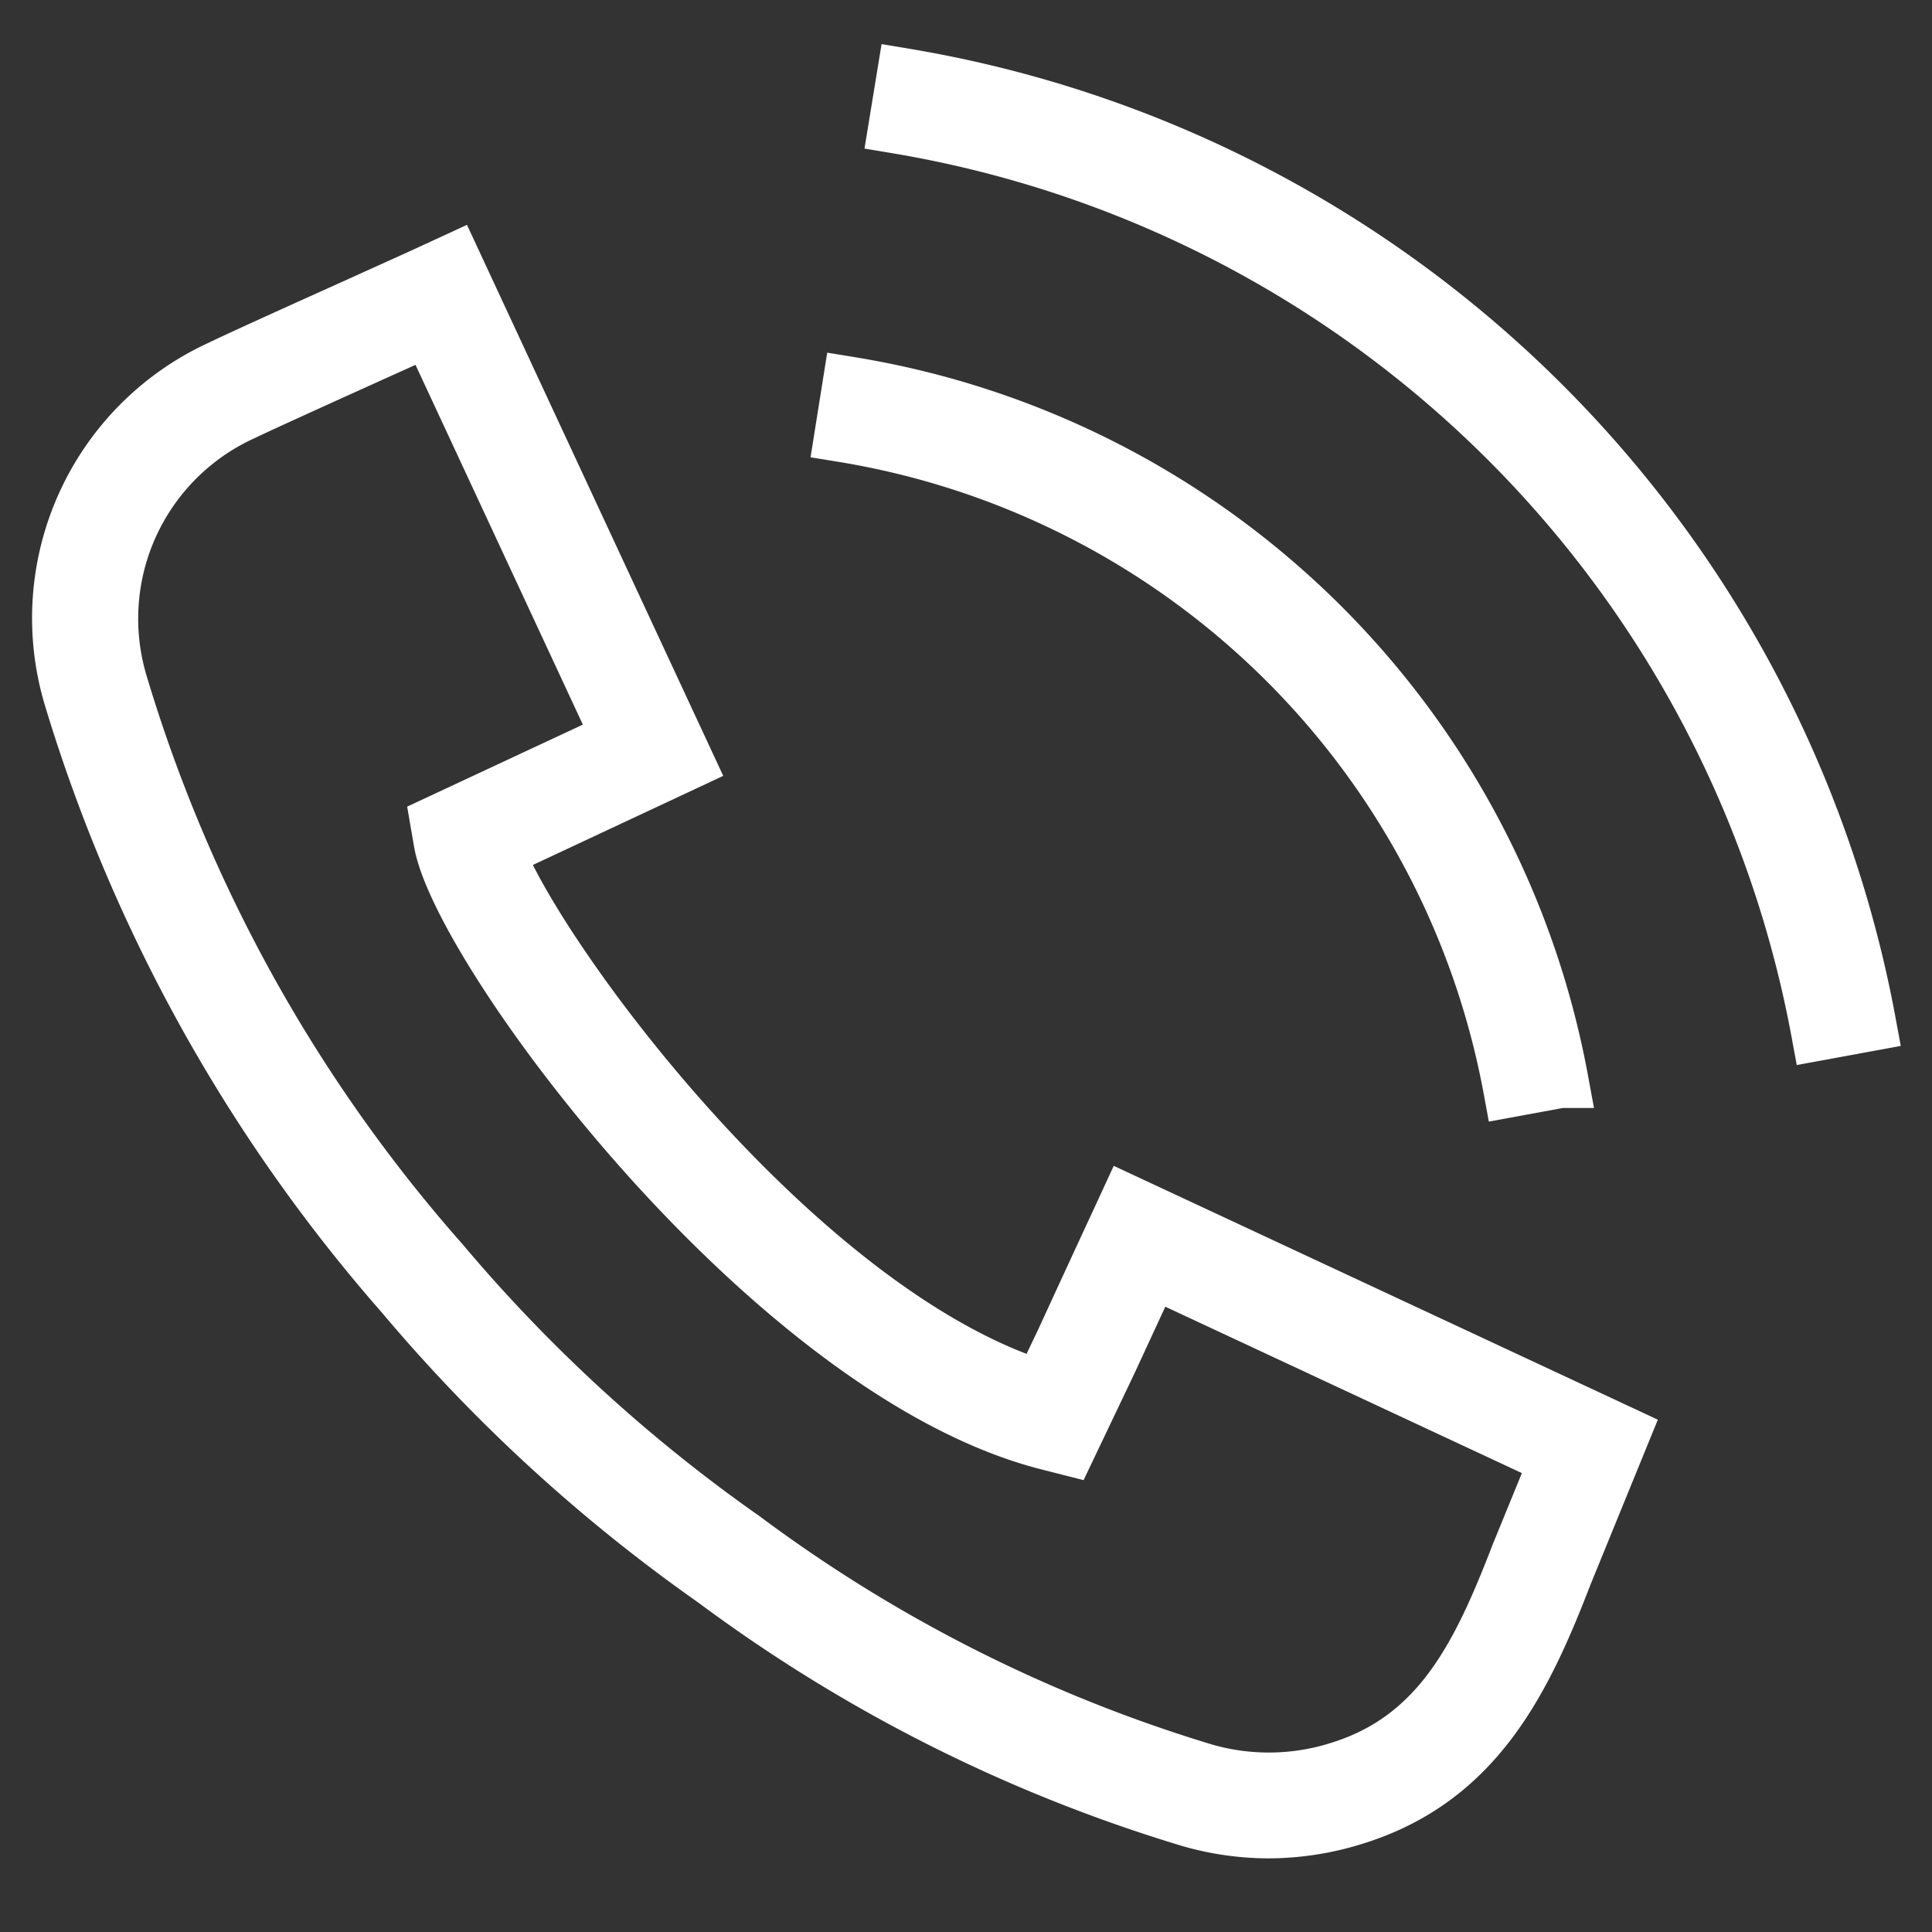 <svg id="Ebene_1" data-name="Ebene 1" xmlns="http://www.w3.org/2000/svg" viewBox="0 0 512 512"><rect x="0" y="0" width="512" height="512" fill="#333333" stroke="none"/><defs><style>.cls-1{fill:#fff;stroke:#fff;stroke-width:14.97px;}</style></defs><g id="Gruppe_112" data-name="Gruppe 112"><path id="Pfad_13004" data-name="Pfad 13004" class="cls-1" d="M400.56,288.52l12.87-2.37a228.66,228.66,0,0,0-188-184.09L223.37,115A215.51,215.51,0,0,1,400.56,288.52Z"/><path id="Pfad_13005" data-name="Pfad 13005" class="cls-1" d="M495,271.17A311.77,311.77,0,0,0,239.8,20.31l-2.11,12.91A298.71,298.71,0,0,1,482.16,273.53Z"/><path id="Pfad_13006" data-name="Pfad 13006" class="cls-1" d="M58.4,97.64A72.81,72.81,0,0,0,19,184.54a427.19,427.19,0,0,0,88,158.57,432.67,432.67,0,0,0,82.4,75.49,407.83,407.83,0,0,0,126.18,63.48,75.55,75.55,0,0,0,20.6,2.92,76.65,76.65,0,0,0,23.41-3.76c31.83-10.17,44.27-36.35,55.1-64.43L429.72,380,298.8,318.92l-2.77,6c-3.31,7.09-14,30.32-14,30.32l-6.1,12.83c-65-20.33-133.54-113.65-144.56-142.5L181.73,202,120.11,69.51l-6,2.77c-2.54,1.19-9.93,4.5-18.56,8.42C81.33,87.1,63.55,95.13,58.4,97.64Zm55.38-10.81L164.4,195.65l-48.15,22.48.85,4.93c4.93,28.57,87.27,140.5,160.76,159.1l5.19,1.32,10.83-22.72,11.3-24.43,107.76,50.29L402.56,412c-10.08,26.1-20.57,48.38-46.95,56.82a61.85,61.85,0,0,1-36.44.7A395.35,395.35,0,0,1,197,407.94a419.47,419.47,0,0,1-80-73.22A408.84,408.84,0,0,1,31.61,181,60,60,0,0,1,64.16,109.4C69.13,107,86.81,99,101,92.59Z"/></g></svg>